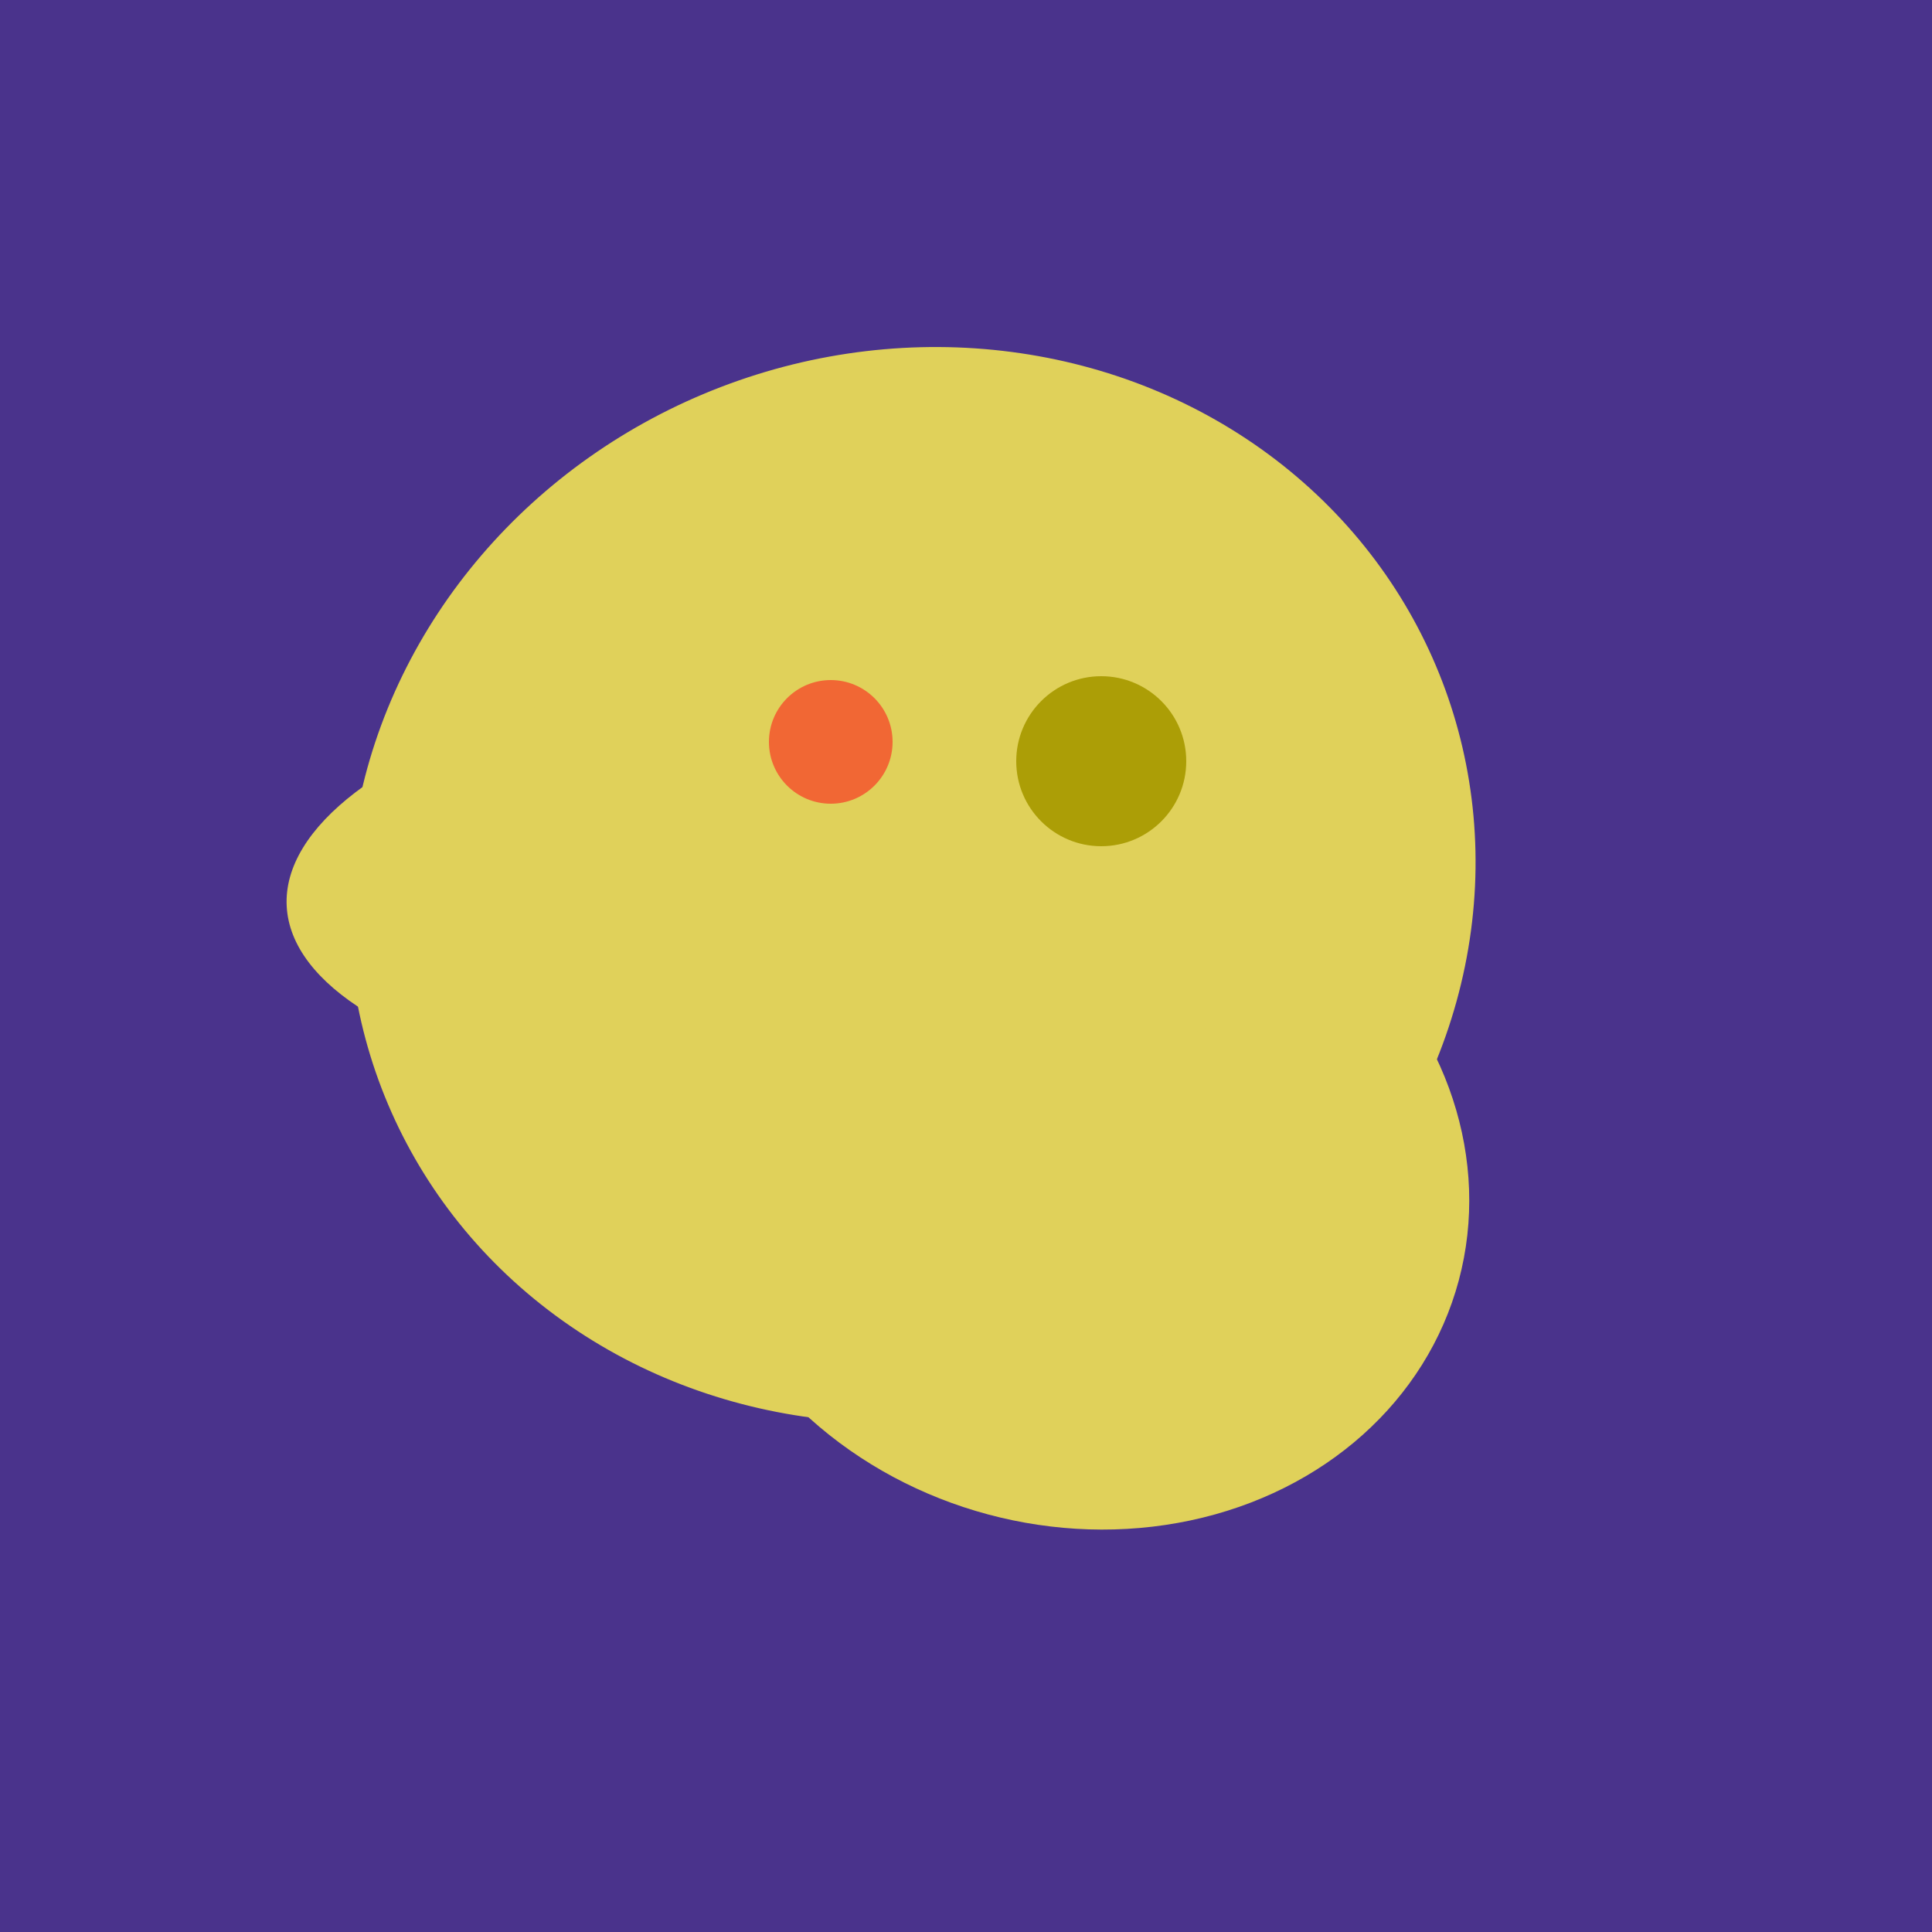 <svg width="500" height="500" xmlns="http://www.w3.org/2000/svg"><rect width="500" height="500" fill="#4a338c"/><ellipse cx="188" cy="206" rx="50" ry="113" transform="rotate(19, 188, 206)" fill="rgb(224,209,90)"/><ellipse cx="279" cy="305" rx="102" ry="90" transform="rotate(15, 279, 305)" fill="rgb(224,209,90)"/><ellipse cx="236" cy="229" rx="138" ry="147" transform="rotate(69, 236, 229)" fill="rgb(224,209,90)"/><ellipse cx="218" cy="227" rx="144" ry="57" transform="rotate(177, 218, 227)" fill="rgb(224,209,90)"/><circle cx="215" cy="192" r="16" fill="rgb(241,103,52)" /><circle cx="285" cy="197" r="22" fill="rgb(172,158,6)" /></svg>